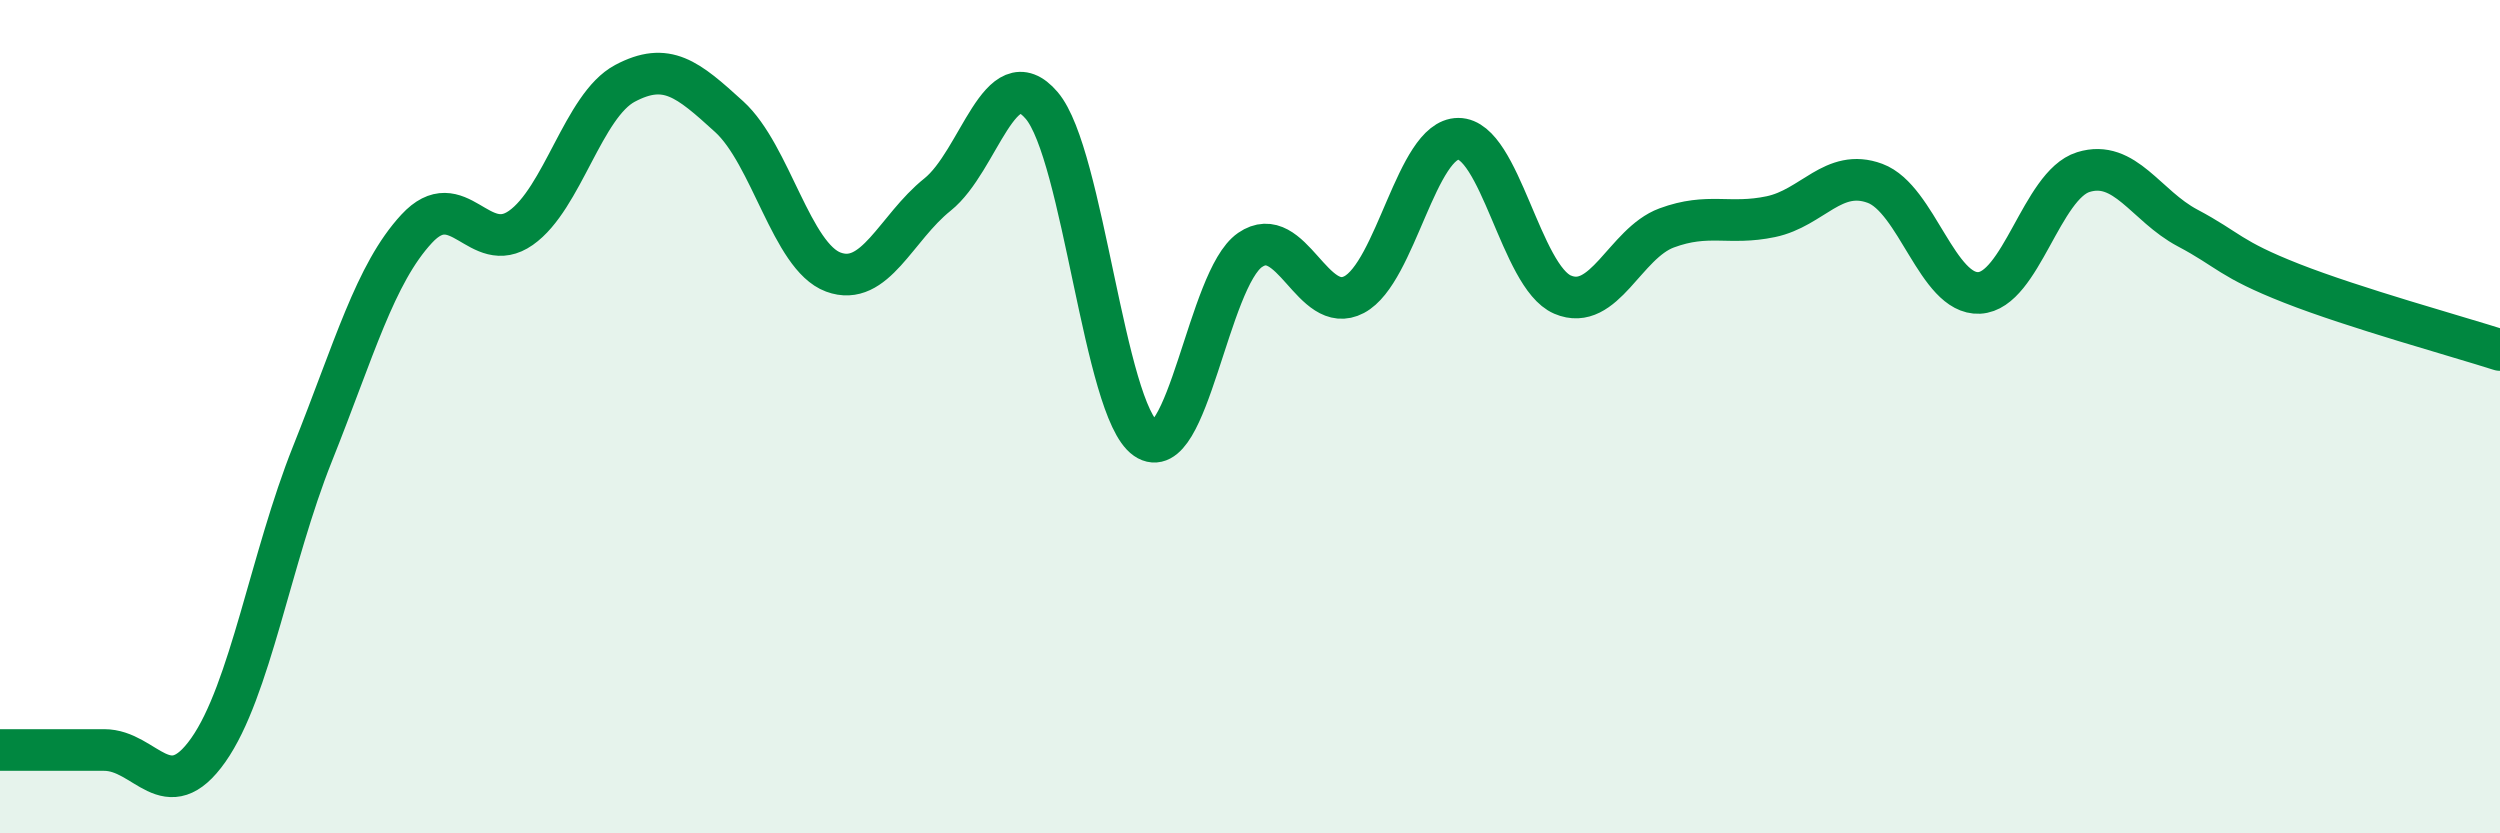 
    <svg width="60" height="20" viewBox="0 0 60 20" xmlns="http://www.w3.org/2000/svg">
      <path
        d="M 0,18 C 0.5,18 1.5,18 2.5,18 C 3.5,18 4,19.42 5,18 C 6,16.58 6.5,13.39 7.5,10.89 C 8.5,8.39 9,6.57 10,5.49 C 11,4.41 11.5,6.17 12.5,5.47 C 13.5,4.77 14,2.53 15,2 C 16,1.47 16.5,1.89 17.5,2.8 C 18.5,3.71 19,6.16 20,6.53 C 21,6.9 21.5,5.47 22.5,4.67 C 23.5,3.87 24,1.36 25,2.53 C 26,3.7 26.5,9.84 27.5,10.53 C 28.5,11.22 29,6.69 30,6 C 31,5.31 31.5,7.6 32.5,7.07 C 33.5,6.54 34,3.33 35,3.33 C 36,3.33 36.5,6.64 37.5,7.07 C 38.5,7.5 39,5.84 40,5.47 C 41,5.1 41.5,5.41 42.5,5.2 C 43.5,4.99 44,4.03 45,4.4 C 46,4.77 46.5,7.08 47.5,7.03 C 48.5,6.98 49,4.44 50,4.13 C 51,3.82 51.5,4.94 52.5,5.47 C 53.5,6 53.5,6.21 55,6.8 C 56.5,7.39 59,8.08 60,8.4L60 20L0 20Z"
        fill="#008740"
        opacity="0.1"
        stroke-linecap="round"
        stroke-linejoin="round"
      />
      <path
        d="M 0,18 C 0.5,18 1.5,18 2.5,18 C 3.5,18 4,19.42 5,18 C 6,16.58 6.5,13.39 7.5,10.89 C 8.5,8.39 9,6.57 10,5.49 C 11,4.41 11.5,6.17 12.5,5.47 C 13.5,4.77 14,2.53 15,2 C 16,1.47 16.5,1.89 17.5,2.8 C 18.5,3.71 19,6.16 20,6.53 C 21,6.9 21.5,5.47 22.5,4.67 C 23.5,3.87 24,1.36 25,2.53 C 26,3.7 26.5,9.84 27.5,10.53 C 28.5,11.22 29,6.69 30,6 C 31,5.31 31.5,7.6 32.5,7.07 C 33.5,6.54 34,3.33 35,3.33 C 36,3.33 36.5,6.64 37.5,7.07 C 38.5,7.5 39,5.84 40,5.47 C 41,5.1 41.5,5.41 42.5,5.2 C 43.5,4.99 44,4.03 45,4.4 C 46,4.77 46.5,7.08 47.5,7.03 C 48.5,6.98 49,4.44 50,4.13 C 51,3.82 51.5,4.94 52.5,5.47 C 53.5,6 53.5,6.21 55,6.8 C 56.5,7.39 59,8.08 60,8.4"
        stroke="#008740"
        stroke-width="1"
        fill="none"
        stroke-linecap="round"
        stroke-linejoin="round"
      />
    </svg>
  